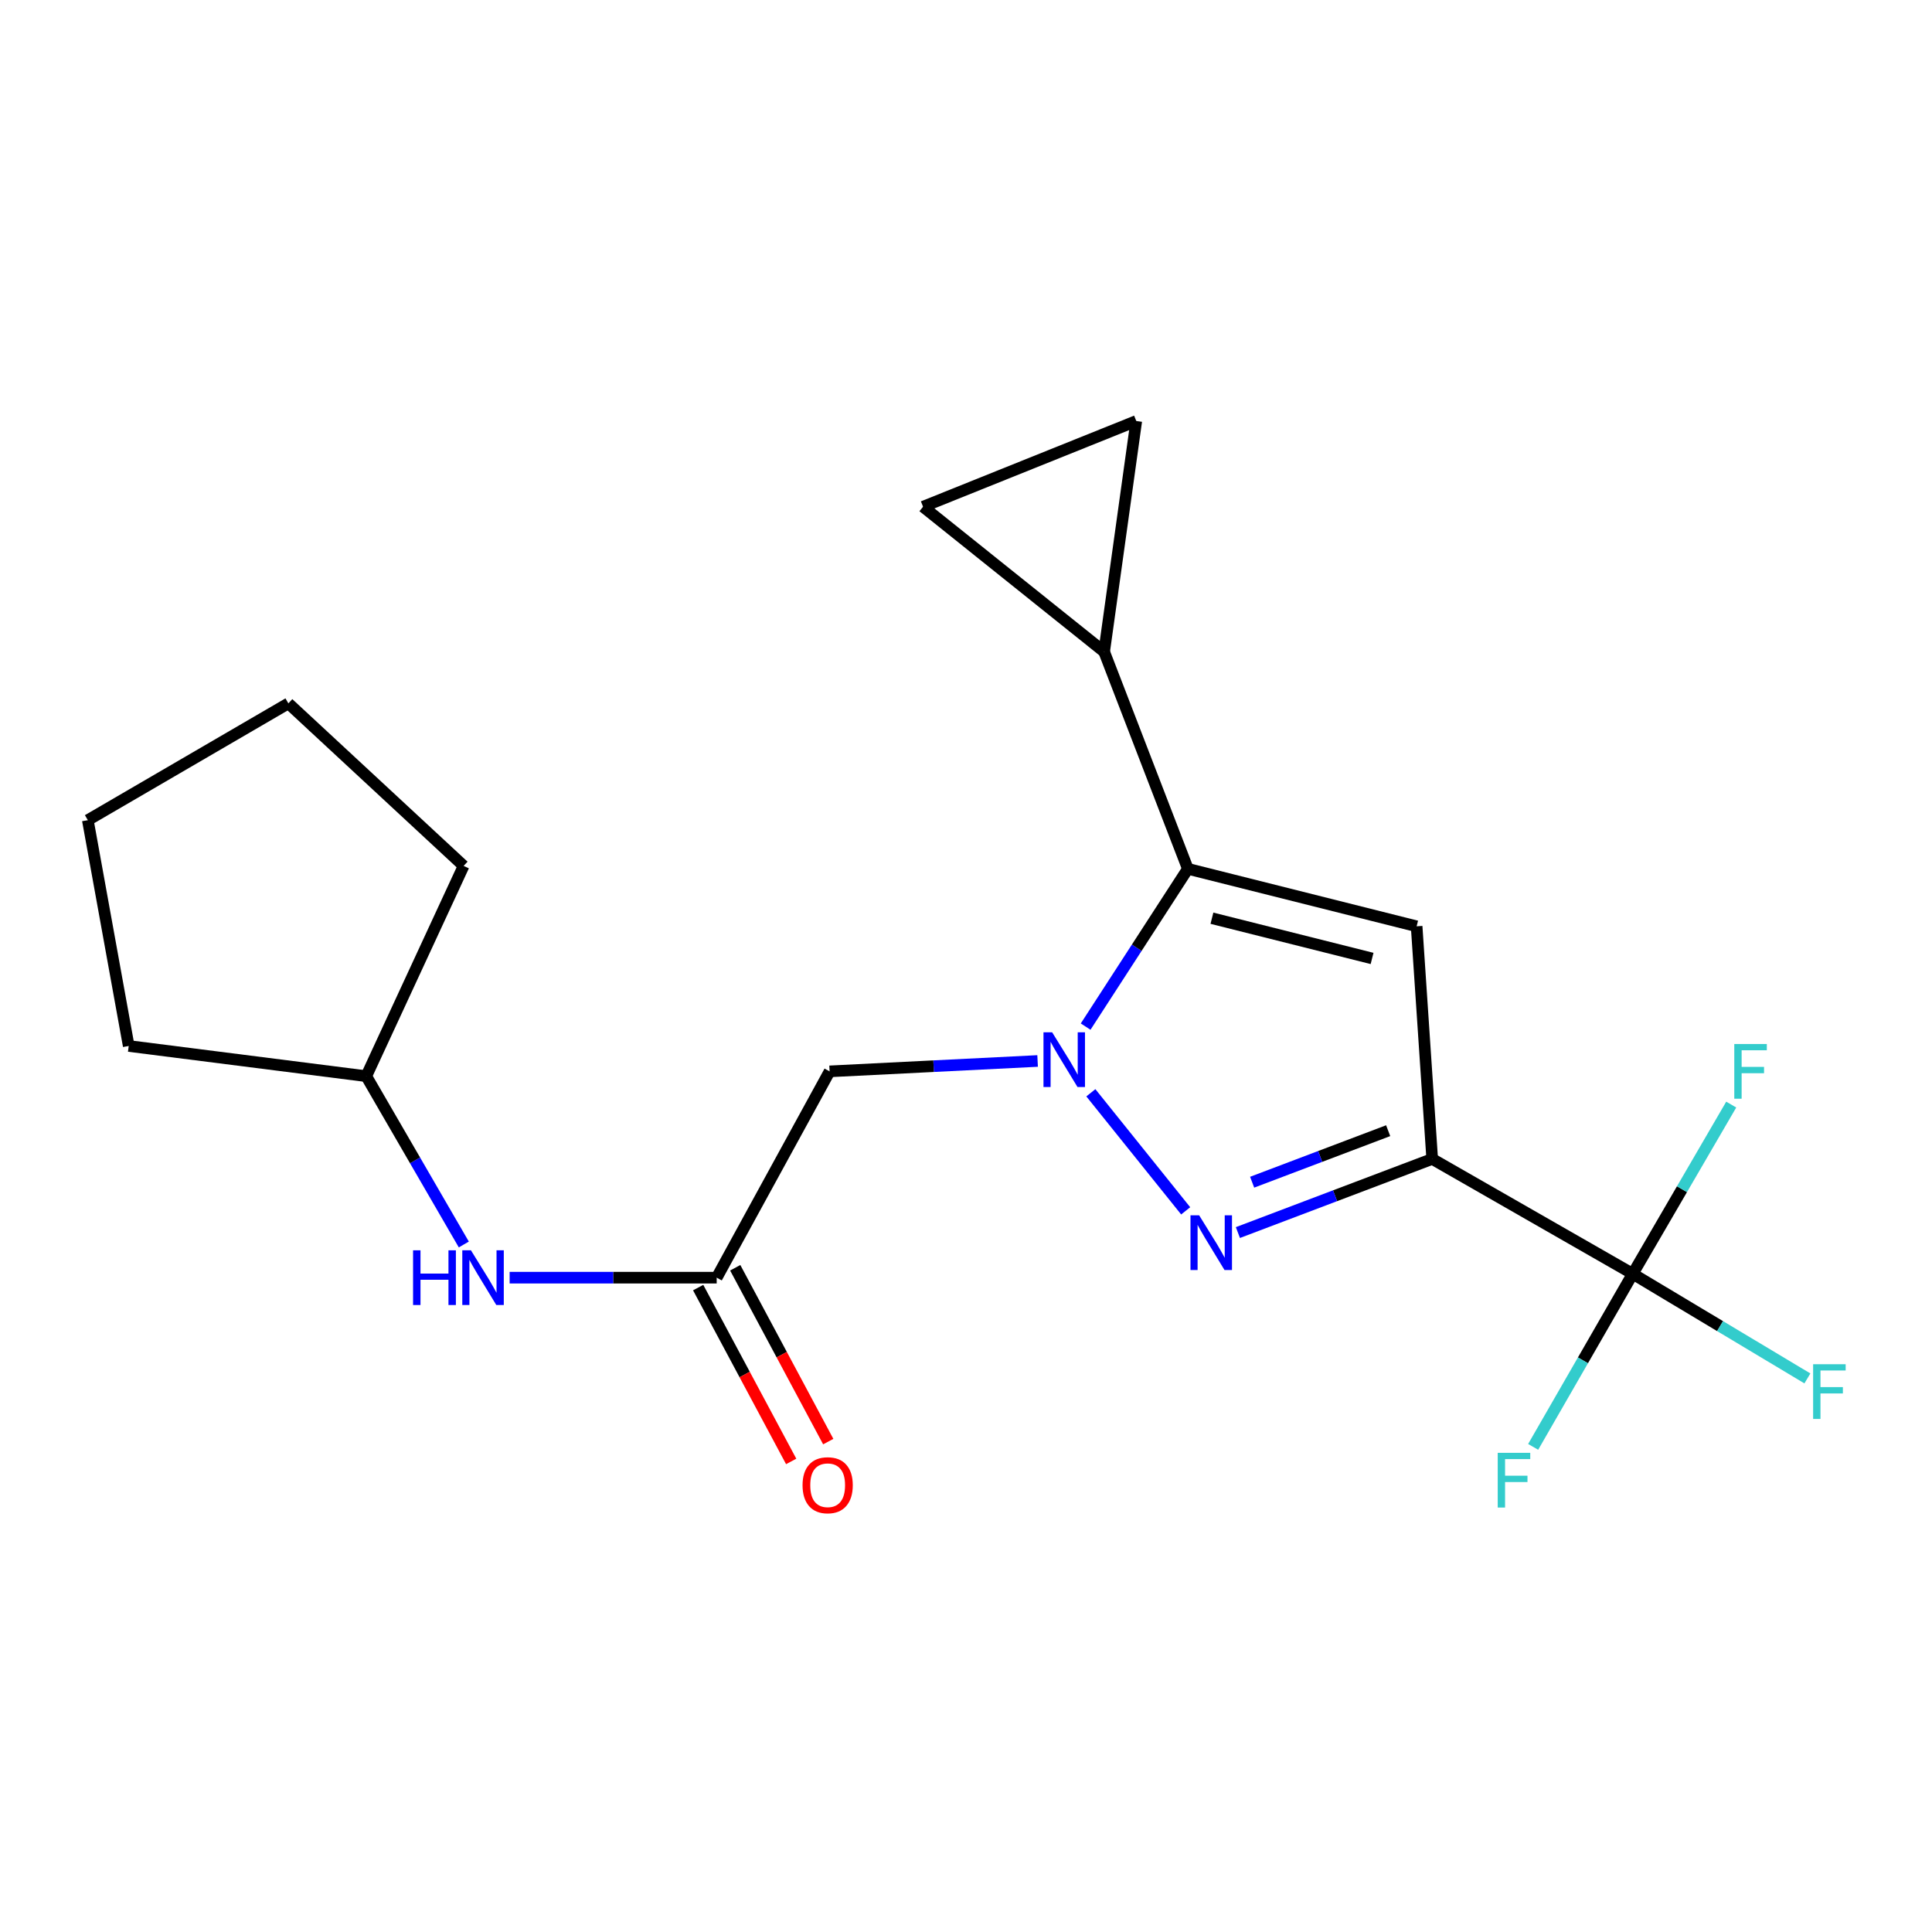 <?xml version='1.0' encoding='iso-8859-1'?>
<svg version='1.1' baseProfile='full'
              xmlns='http://www.w3.org/2000/svg'
                      xmlns:rdkit='http://www.rdkit.org/xml'
                      xmlns:xlink='http://www.w3.org/1999/xlink'
                  xml:space='preserve'
width='1000px' height='1000px' viewBox='0 0 1000 1000'>
<!-- END OF HEADER -->
<rect style='opacity:1.0;fill:#FFFFFF;stroke:none' width='1000' height='1000' x='0' y='0'> </rect>
<path class='bond-1' d='M 564.622,565.623 L 613.708,626.733' style='fill:none;fill-rule:evenodd;stroke:#0000FF;stroke-width:6px;stroke-linecap:butt;stroke-linejoin:miter;stroke-opacity:1' />
<path class='bond-2' d='M 561.925,531.369 L 588.381,490.536' style='fill:none;fill-rule:evenodd;stroke:#0000FF;stroke-width:6px;stroke-linecap:butt;stroke-linejoin:miter;stroke-opacity:1' />
<path class='bond-2' d='M 588.381,490.536 L 614.836,449.704' style='fill:none;fill-rule:evenodd;stroke:#000000;stroke-width:6px;stroke-linecap:butt;stroke-linejoin:miter;stroke-opacity:1' />
<path class='bond-5' d='M 537.065,549.159 L 483.233,551.849' style='fill:none;fill-rule:evenodd;stroke:#0000FF;stroke-width:6px;stroke-linecap:butt;stroke-linejoin:miter;stroke-opacity:1' />
<path class='bond-5' d='M 483.233,551.849 L 429.402,554.539' style='fill:none;fill-rule:evenodd;stroke:#000000;stroke-width:6px;stroke-linecap:butt;stroke-linejoin:miter;stroke-opacity:1' />
<path class='bond-0' d='M 741.307,599.867 L 691.02,618.92' style='fill:none;fill-rule:evenodd;stroke:#000000;stroke-width:6px;stroke-linecap:butt;stroke-linejoin:miter;stroke-opacity:1' />
<path class='bond-0' d='M 691.02,618.92 L 640.733,637.973' style='fill:none;fill-rule:evenodd;stroke:#0000FF;stroke-width:6px;stroke-linecap:butt;stroke-linejoin:miter;stroke-opacity:1' />
<path class='bond-0' d='M 718.512,585.237 L 683.311,598.574' style='fill:none;fill-rule:evenodd;stroke:#000000;stroke-width:6px;stroke-linecap:butt;stroke-linejoin:miter;stroke-opacity:1' />
<path class='bond-0' d='M 683.311,598.574 L 648.11,611.911' style='fill:none;fill-rule:evenodd;stroke:#0000FF;stroke-width:6px;stroke-linecap:butt;stroke-linejoin:miter;stroke-opacity:1' />
<path class='bond-4' d='M 741.307,599.867 L 845.103,659.325' style='fill:none;fill-rule:evenodd;stroke:#000000;stroke-width:6px;stroke-linecap:butt;stroke-linejoin:miter;stroke-opacity:1' />
<path class='bond-20' d='M 741.307,599.867 L 733.245,479.451' style='fill:none;fill-rule:evenodd;stroke:#000000;stroke-width:6px;stroke-linecap:butt;stroke-linejoin:miter;stroke-opacity:1' />
<path class='bond-3' d='M 614.836,449.704 L 733.245,479.451' style='fill:none;fill-rule:evenodd;stroke:#000000;stroke-width:6px;stroke-linecap:butt;stroke-linejoin:miter;stroke-opacity:1' />
<path class='bond-3' d='M 627.296,475.268 L 710.182,496.091' style='fill:none;fill-rule:evenodd;stroke:#000000;stroke-width:6px;stroke-linecap:butt;stroke-linejoin:miter;stroke-opacity:1' />
<path class='bond-6' d='M 614.836,449.704 L 571.502,337.339' style='fill:none;fill-rule:evenodd;stroke:#000000;stroke-width:6px;stroke-linecap:butt;stroke-linejoin:miter;stroke-opacity:1' />
<path class='bond-12' d='M 845.103,659.325 L 890.304,686.394' style='fill:none;fill-rule:evenodd;stroke:#000000;stroke-width:6px;stroke-linecap:butt;stroke-linejoin:miter;stroke-opacity:1' />
<path class='bond-12' d='M 890.304,686.394 L 935.505,713.464' style='fill:none;fill-rule:evenodd;stroke:#33CCCC;stroke-width:6px;stroke-linecap:butt;stroke-linejoin:miter;stroke-opacity:1' />
<path class='bond-13' d='M 845.103,659.325 L 819.331,704.113' style='fill:none;fill-rule:evenodd;stroke:#000000;stroke-width:6px;stroke-linecap:butt;stroke-linejoin:miter;stroke-opacity:1' />
<path class='bond-13' d='M 819.331,704.113 L 793.559,748.901' style='fill:none;fill-rule:evenodd;stroke:#33CCCC;stroke-width:6px;stroke-linecap:butt;stroke-linejoin:miter;stroke-opacity:1' />
<path class='bond-14' d='M 845.103,659.325 L 870.591,615.527' style='fill:none;fill-rule:evenodd;stroke:#000000;stroke-width:6px;stroke-linecap:butt;stroke-linejoin:miter;stroke-opacity:1' />
<path class='bond-14' d='M 870.591,615.527 L 896.08,571.73' style='fill:none;fill-rule:evenodd;stroke:#33CCCC;stroke-width:6px;stroke-linecap:butt;stroke-linejoin:miter;stroke-opacity:1' />
<path class='bond-7' d='M 429.402,554.539 L 370.959,661.32' style='fill:none;fill-rule:evenodd;stroke:#000000;stroke-width:6px;stroke-linecap:butt;stroke-linejoin:miter;stroke-opacity:1' />
<path class='bond-8' d='M 571.502,337.339 L 477.776,262.275' style='fill:none;fill-rule:evenodd;stroke:#000000;stroke-width:6px;stroke-linecap:butt;stroke-linejoin:miter;stroke-opacity:1' />
<path class='bond-9' d='M 571.502,337.339 L 588.135,217.914' style='fill:none;fill-rule:evenodd;stroke:#000000;stroke-width:6px;stroke-linecap:butt;stroke-linejoin:miter;stroke-opacity:1' />
<path class='bond-10' d='M 370.959,661.32 L 317.373,661.32' style='fill:none;fill-rule:evenodd;stroke:#000000;stroke-width:6px;stroke-linecap:butt;stroke-linejoin:miter;stroke-opacity:1' />
<path class='bond-10' d='M 317.373,661.32 L 263.787,661.32' style='fill:none;fill-rule:evenodd;stroke:#0000FF;stroke-width:6px;stroke-linecap:butt;stroke-linejoin:miter;stroke-opacity:1' />
<path class='bond-11' d='M 361.367,666.452 L 385.441,711.445' style='fill:none;fill-rule:evenodd;stroke:#000000;stroke-width:6px;stroke-linecap:butt;stroke-linejoin:miter;stroke-opacity:1' />
<path class='bond-11' d='M 385.441,711.445 L 409.516,756.437' style='fill:none;fill-rule:evenodd;stroke:#FF0000;stroke-width:6px;stroke-linecap:butt;stroke-linejoin:miter;stroke-opacity:1' />
<path class='bond-11' d='M 380.551,656.187 L 404.625,701.18' style='fill:none;fill-rule:evenodd;stroke:#000000;stroke-width:6px;stroke-linecap:butt;stroke-linejoin:miter;stroke-opacity:1' />
<path class='bond-11' d='M 404.625,701.18 L 428.699,746.172' style='fill:none;fill-rule:evenodd;stroke:#FF0000;stroke-width:6px;stroke-linecap:butt;stroke-linejoin:miter;stroke-opacity:1' />
<path class='bond-21' d='M 477.776,262.275 L 588.135,217.914' style='fill:none;fill-rule:evenodd;stroke:#000000;stroke-width:6px;stroke-linecap:butt;stroke-linejoin:miter;stroke-opacity:1' />
<path class='bond-15' d='M 240.069,644.146 L 214.821,600.587' style='fill:none;fill-rule:evenodd;stroke:#0000FF;stroke-width:6px;stroke-linecap:butt;stroke-linejoin:miter;stroke-opacity:1' />
<path class='bond-15' d='M 214.821,600.587 L 189.574,557.029' style='fill:none;fill-rule:evenodd;stroke:#000000;stroke-width:6px;stroke-linecap:butt;stroke-linejoin:miter;stroke-opacity:1' />
<path class='bond-16' d='M 189.574,557.029 L 66.62,541.4' style='fill:none;fill-rule:evenodd;stroke:#000000;stroke-width:6px;stroke-linecap:butt;stroke-linejoin:miter;stroke-opacity:1' />
<path class='bond-17' d='M 189.574,557.029 L 239.966,448.193' style='fill:none;fill-rule:evenodd;stroke:#000000;stroke-width:6px;stroke-linecap:butt;stroke-linejoin:miter;stroke-opacity:1' />
<path class='bond-19' d='M 66.62,541.4 L 45.455,424.514' style='fill:none;fill-rule:evenodd;stroke:#000000;stroke-width:6px;stroke-linecap:butt;stroke-linejoin:miter;stroke-opacity:1' />
<path class='bond-18' d='M 239.966,448.193 L 149.262,364.064' style='fill:none;fill-rule:evenodd;stroke:#000000;stroke-width:6px;stroke-linecap:butt;stroke-linejoin:miter;stroke-opacity:1' />
<path class='bond-22' d='M 149.262,364.064 L 45.455,424.514' style='fill:none;fill-rule:evenodd;stroke:#000000;stroke-width:6px;stroke-linecap:butt;stroke-linejoin:miter;stroke-opacity:1' />
<path  class='atom-0' d='M 544.585 534.311
L 553.865 549.311
Q 554.785 550.791, 556.265 553.471
Q 557.745 556.151, 557.825 556.311
L 557.825 534.311
L 561.585 534.311
L 561.585 562.631
L 557.705 562.631
L 547.745 546.231
Q 546.585 544.311, 545.345 542.111
Q 544.145 539.911, 543.785 539.231
L 543.785 562.631
L 540.105 562.631
L 540.105 534.311
L 544.585 534.311
' fill='#0000FF'/>
<path  class='atom-2' d='M 620.675 629.04
L 629.955 644.04
Q 630.875 645.52, 632.355 648.2
Q 633.835 650.88, 633.915 651.04
L 633.915 629.04
L 637.675 629.04
L 637.675 657.36
L 633.795 657.36
L 623.835 640.96
Q 622.675 639.04, 621.435 636.84
Q 620.235 634.64, 619.875 633.96
L 619.875 657.36
L 616.195 657.36
L 616.195 629.04
L 620.675 629.04
' fill='#0000FF'/>
<path  class='atom-11' d='M 213.803 647.16
L 217.643 647.16
L 217.643 659.2
L 232.123 659.2
L 232.123 647.16
L 235.963 647.16
L 235.963 675.48
L 232.123 675.48
L 232.123 662.4
L 217.643 662.4
L 217.643 675.48
L 213.803 675.48
L 213.803 647.16
' fill='#0000FF'/>
<path  class='atom-11' d='M 243.763 647.16
L 253.043 662.16
Q 253.963 663.64, 255.443 666.32
Q 256.923 669, 257.003 669.16
L 257.003 647.16
L 260.763 647.16
L 260.763 675.48
L 256.883 675.48
L 246.923 659.08
Q 245.763 657.16, 244.523 654.96
Q 243.323 652.76, 242.963 652.08
L 242.963 675.48
L 239.283 675.48
L 239.283 647.16
L 243.763 647.16
' fill='#0000FF'/>
<path  class='atom-12' d='M 415.398 768.749
Q 415.398 761.949, 418.758 758.149
Q 422.118 754.349, 428.398 754.349
Q 434.678 754.349, 438.038 758.149
Q 441.398 761.949, 441.398 768.749
Q 441.398 775.629, 437.998 779.549
Q 434.598 783.429, 428.398 783.429
Q 422.158 783.429, 418.758 779.549
Q 415.398 775.669, 415.398 768.749
M 428.398 780.229
Q 432.718 780.229, 435.038 777.349
Q 437.398 774.429, 437.398 768.749
Q 437.398 763.189, 435.038 760.389
Q 432.718 757.549, 428.398 757.549
Q 424.078 757.549, 421.718 760.349
Q 419.398 763.149, 419.398 768.749
Q 419.398 774.469, 421.718 777.349
Q 424.078 780.229, 428.398 780.229
' fill='#FF0000'/>
<path  class='atom-13' d='M 938.471 706.122
L 955.311 706.122
L 955.311 709.362
L 942.271 709.362
L 942.271 717.962
L 953.871 717.962
L 953.871 721.242
L 942.271 721.242
L 942.271 734.442
L 938.471 734.442
L 938.471 706.122
' fill='#33CCCC'/>
<path  class='atom-14' d='M 775.218 751.982
L 792.058 751.982
L 792.058 755.222
L 779.018 755.222
L 779.018 763.822
L 790.618 763.822
L 790.618 767.102
L 779.018 767.102
L 779.018 780.302
L 775.218 780.302
L 775.218 751.982
' fill='#33CCCC'/>
<path  class='atom-15' d='M 897.664 540.379
L 914.504 540.379
L 914.504 543.619
L 901.464 543.619
L 901.464 552.219
L 913.064 552.219
L 913.064 555.499
L 901.464 555.499
L 901.464 568.699
L 897.664 568.699
L 897.664 540.379
' fill='#33CCCC'/>
</svg>
